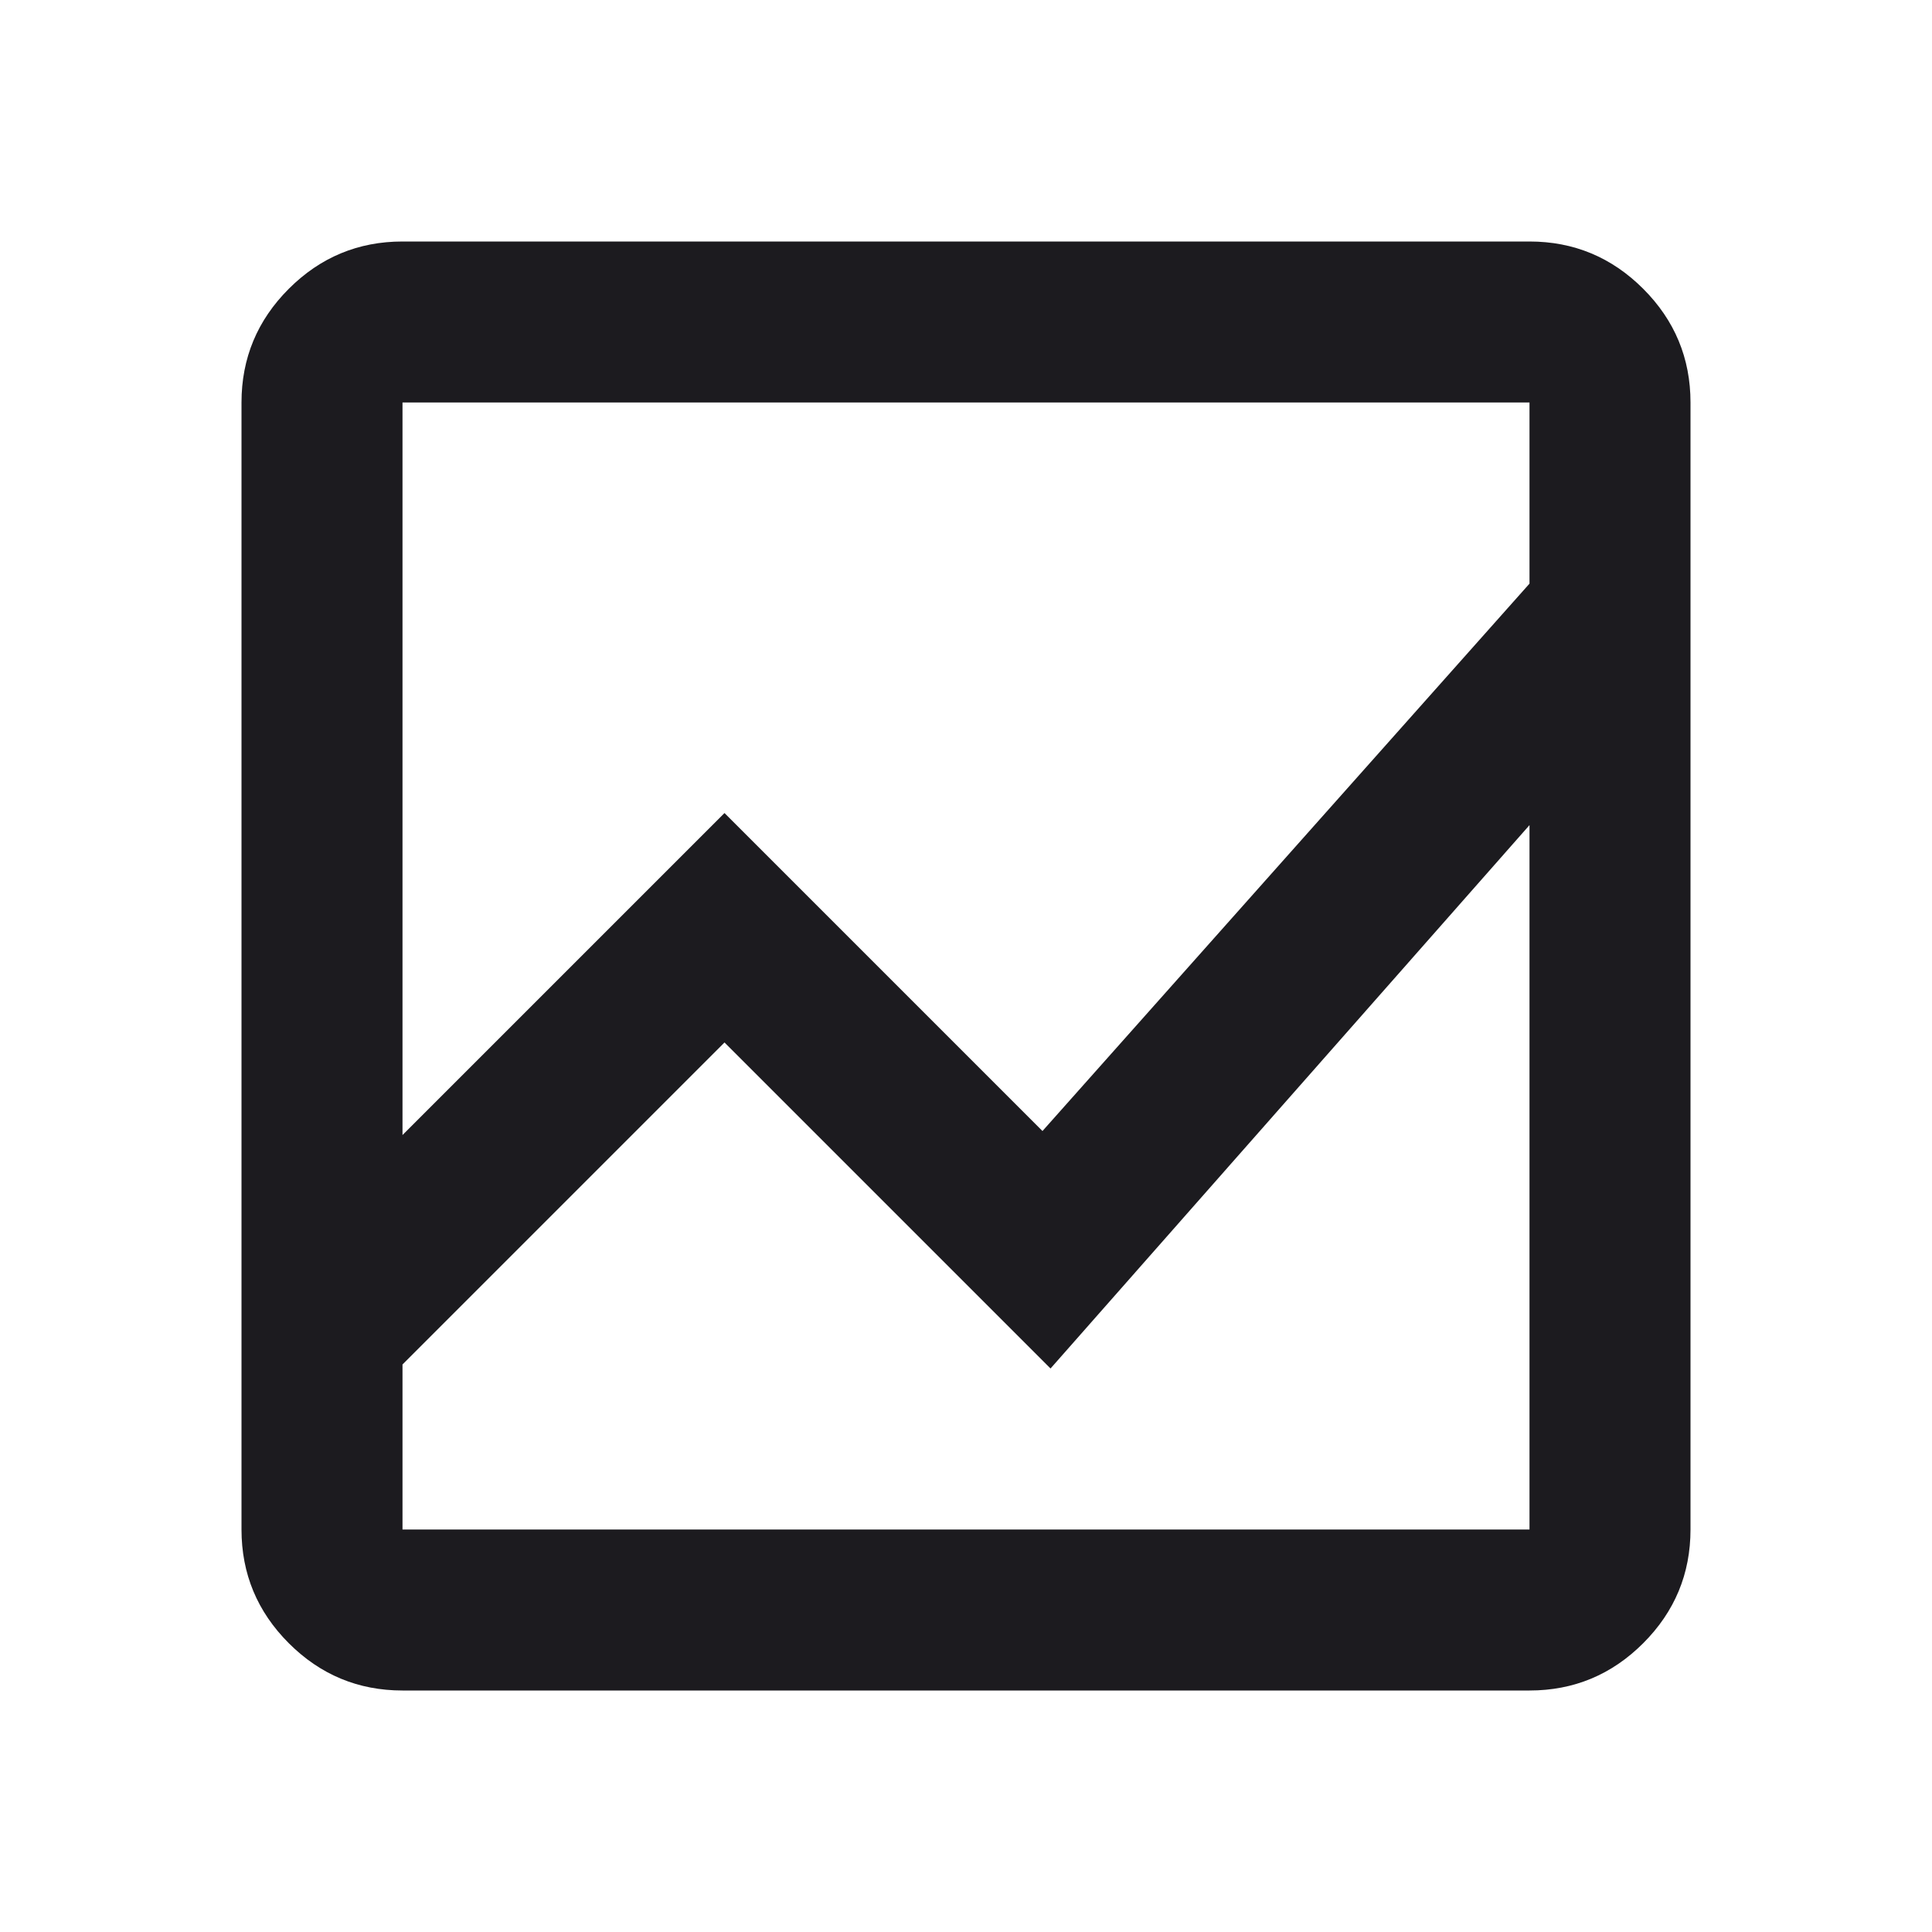 <?xml version="1.0" encoding="utf-8"?>
<svg xmlns="http://www.w3.org/2000/svg" fill="none" height="100%" overflow="visible" preserveAspectRatio="none" style="display: block;" viewBox="0 0 48 48" width="100%">
<g id="bid_landscape">
<mask height="48" id="mask0_0_14395" maskUnits="userSpaceOnUse" style="mask-type:alpha" width="48" x="0" y="0">
<rect fill="#D9D9D9" height="48" id="Bounding box" width="48"/>
</mask>
<g mask="url(#mask0_0_14395)">
<path d="M10 42C8.9 42 7.958 41.608 7.175 40.825C6.392 40.042 6 39.1 6 38V10C6 8.9 6.392 7.958 7.175 7.175C7.958 6.392 8.9 6 10 6H38C39.1 6 40.042 6.392 40.825 7.175C41.608 7.958 42 8.9 42 10V38C42 39.1 41.608 40.042 40.825 40.825C40.042 41.608 39.1 42 38 42H10ZM10 33.9V38H38V20.5L26.1 34L18 25.9L10 33.9ZM10 28.2L18 20.2L25.9 28.1L38 14.5V10H10V28.2ZM10 20.5V14.5V28.1V20.2V33.9V25.9V34V20.5ZM10 28.2V10V28.1V20.2V28.2ZM10 33.9V25.9V34V20.5V38V33.9Z" fill="#1C1B1F" id="bid_landscape_2"/>
</g>
</g>
</svg>